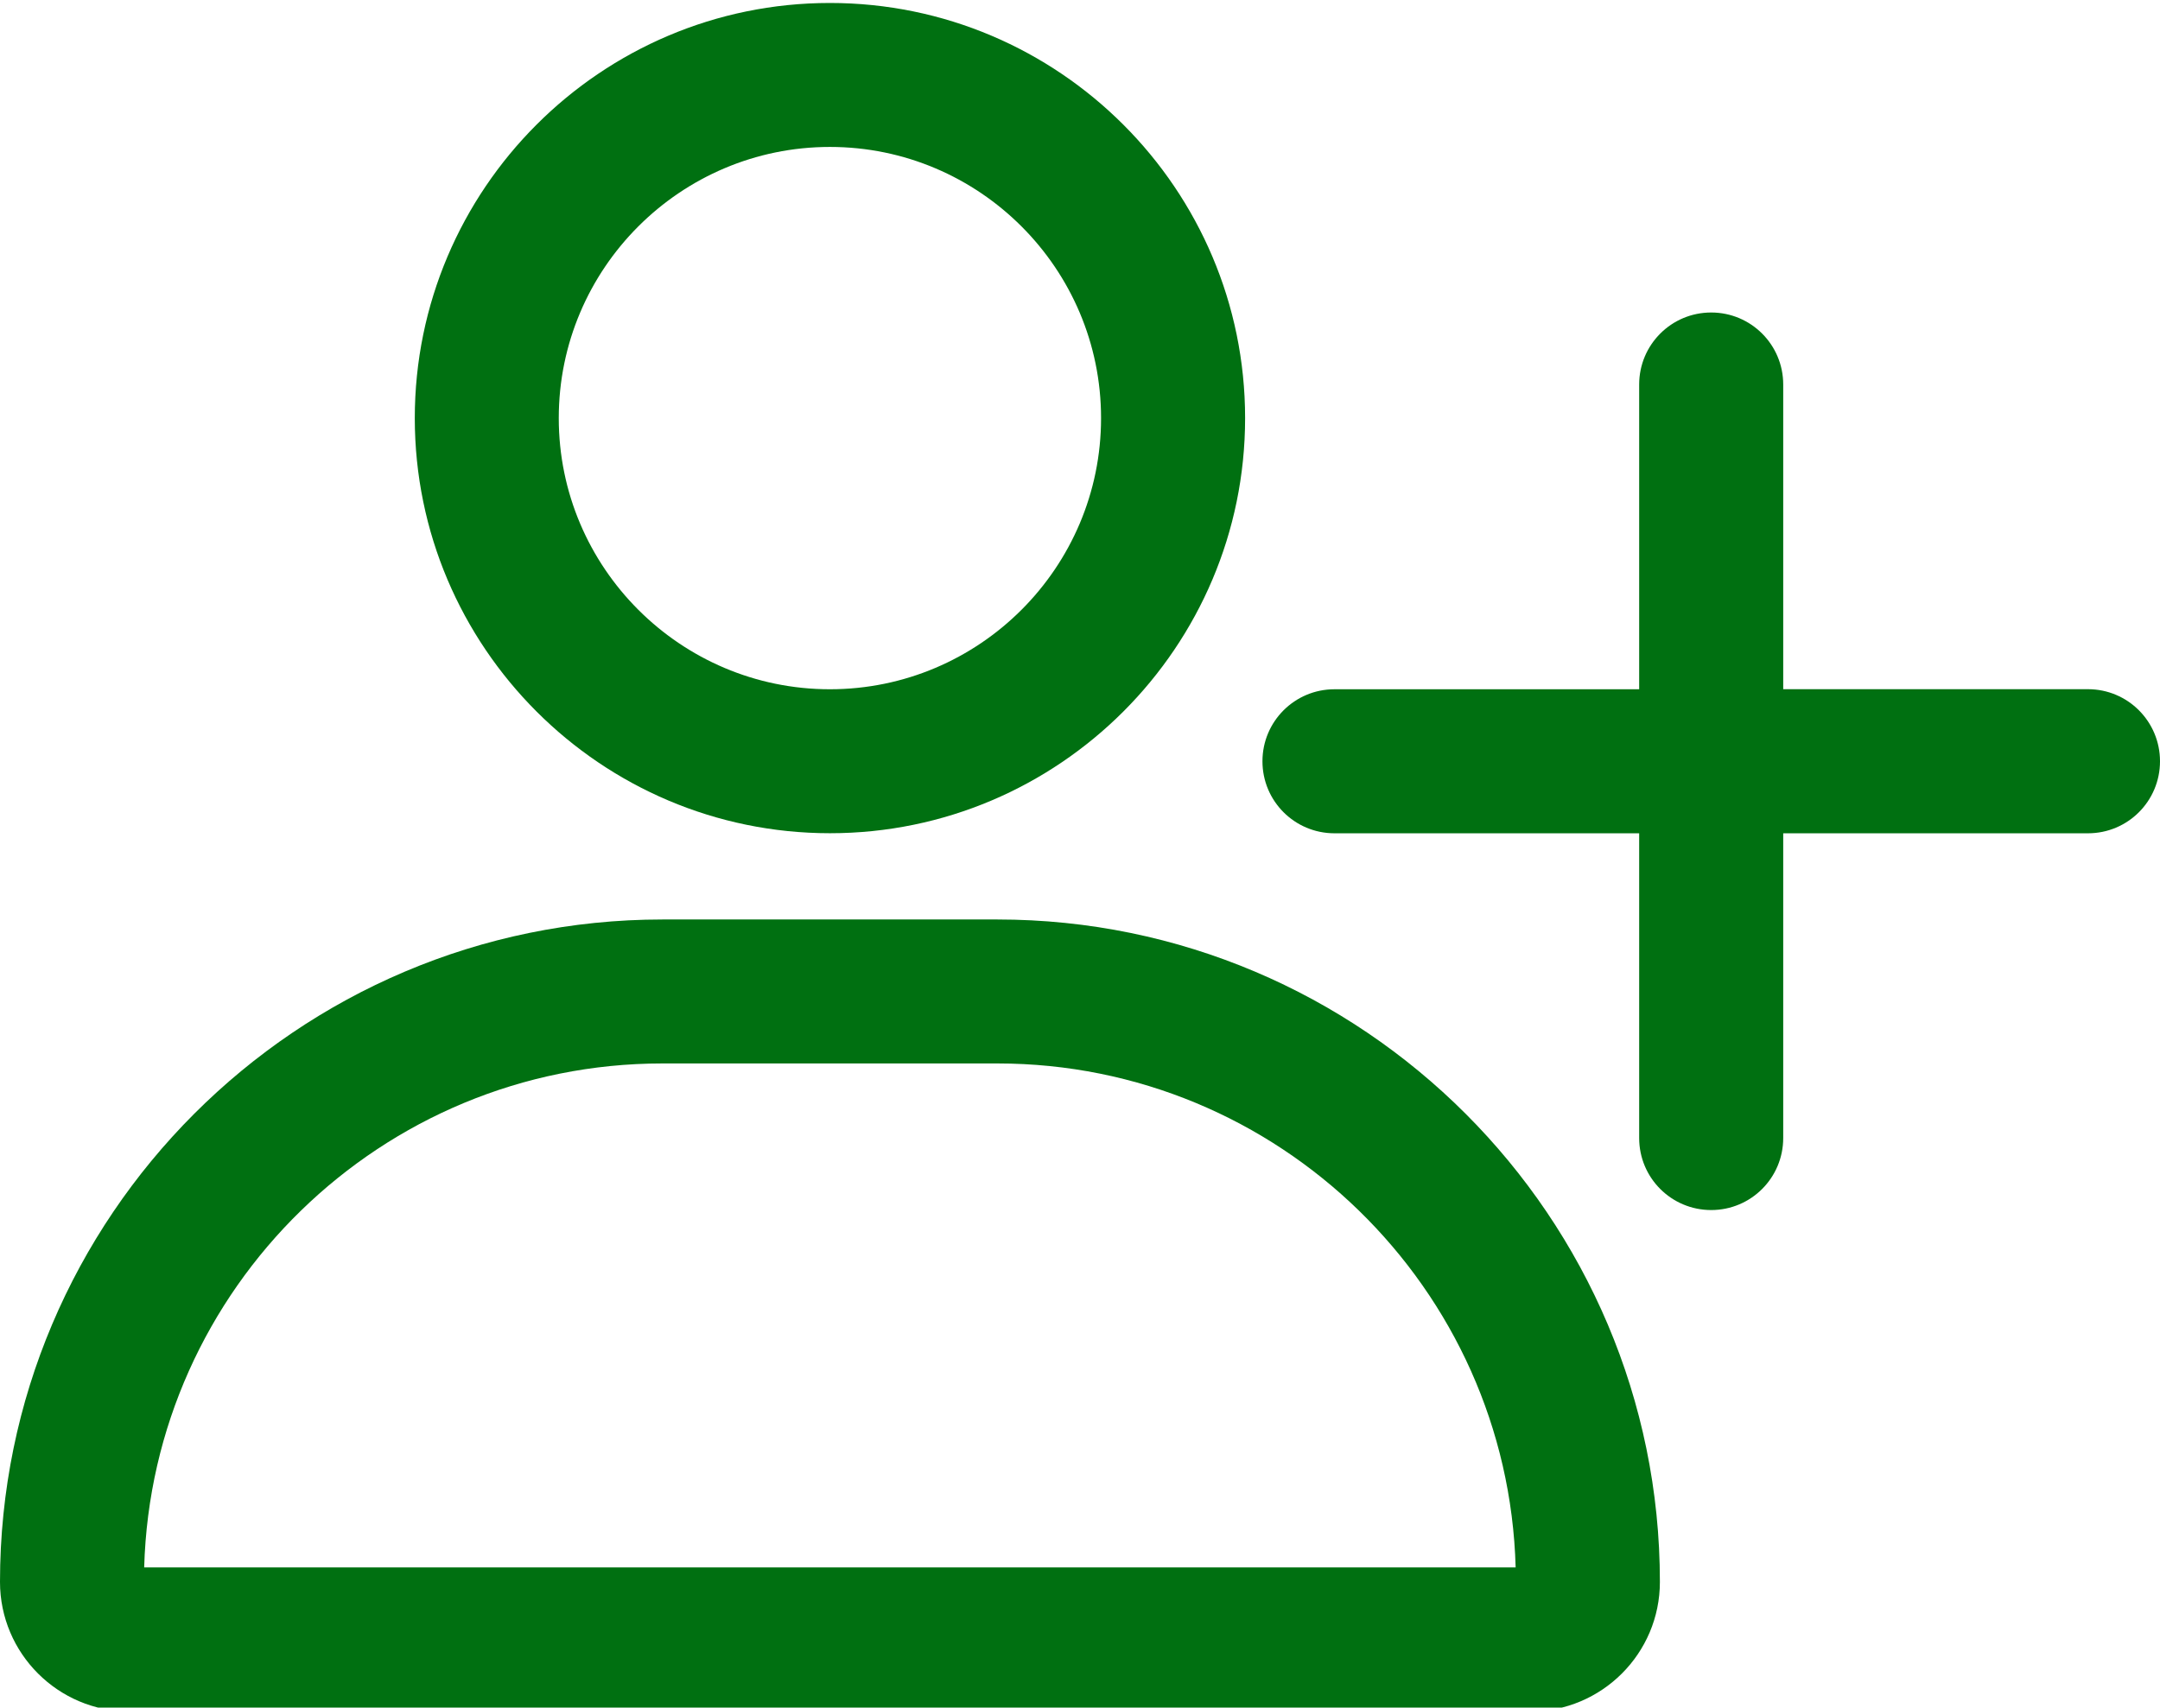<?xml version="1.0" encoding="UTF-8" standalone="no"?><svg xmlns="http://www.w3.org/2000/svg" xmlns:xlink="http://www.w3.org/1999/xlink" fill="#007011" height="25.3" preserveAspectRatio="xMidYMid meet" version="1" viewBox="0.0 3.3 32.0 25.3" width="32" zoomAndPan="magnify"><g id="change1_1"><path d="M18.446,9.495c0-3.392-2.759-6.151-6.151-6.151S6.145,6.103,6.145,9.495 c0,3.391,2.759,6.15,6.151,6.15S18.446,12.885,18.446,9.495z M8.278,9.495 c0-2.216,1.802-4.018,4.017-4.018s4.017,1.802,4.017,4.018c0,2.215-1.802,4.017-4.017,4.017 S8.278,11.709,8.278,9.495z" fill="inherit"/><path d="M0,26.738c0,1.058,0.861,1.919,1.919,1.919h20.753c1.058,0,1.919-0.86,1.919-1.919 c0-5.411-4.403-9.815-9.815-9.815H9.814C4.403,16.923,0,21.326,0,26.738z M9.814,19.056h4.962 c4.164,0,7.565,3.33,7.678,7.467H2.136C2.251,22.386,5.651,19.056,9.814,19.056z" fill="inherit"/><path d="M30.933,13.511h-4.515V8.997c0-0.59-0.477-1.067-1.067-1.067 c-0.59,0-1.067,0.477-1.067,1.067v4.515h-4.514c-0.59,0-1.067,0.477-1.067,1.067 s0.477,1.067,1.067,1.067h4.514v4.515c0,0.59,0.477,1.067,1.067,1.067 c0.59,0,1.067-0.477,1.067-1.067v-4.515h4.515c0.59,0,1.067-0.477,1.067-1.067 S31.523,13.511,30.933,13.511z" fill="inherit"/></g></svg>